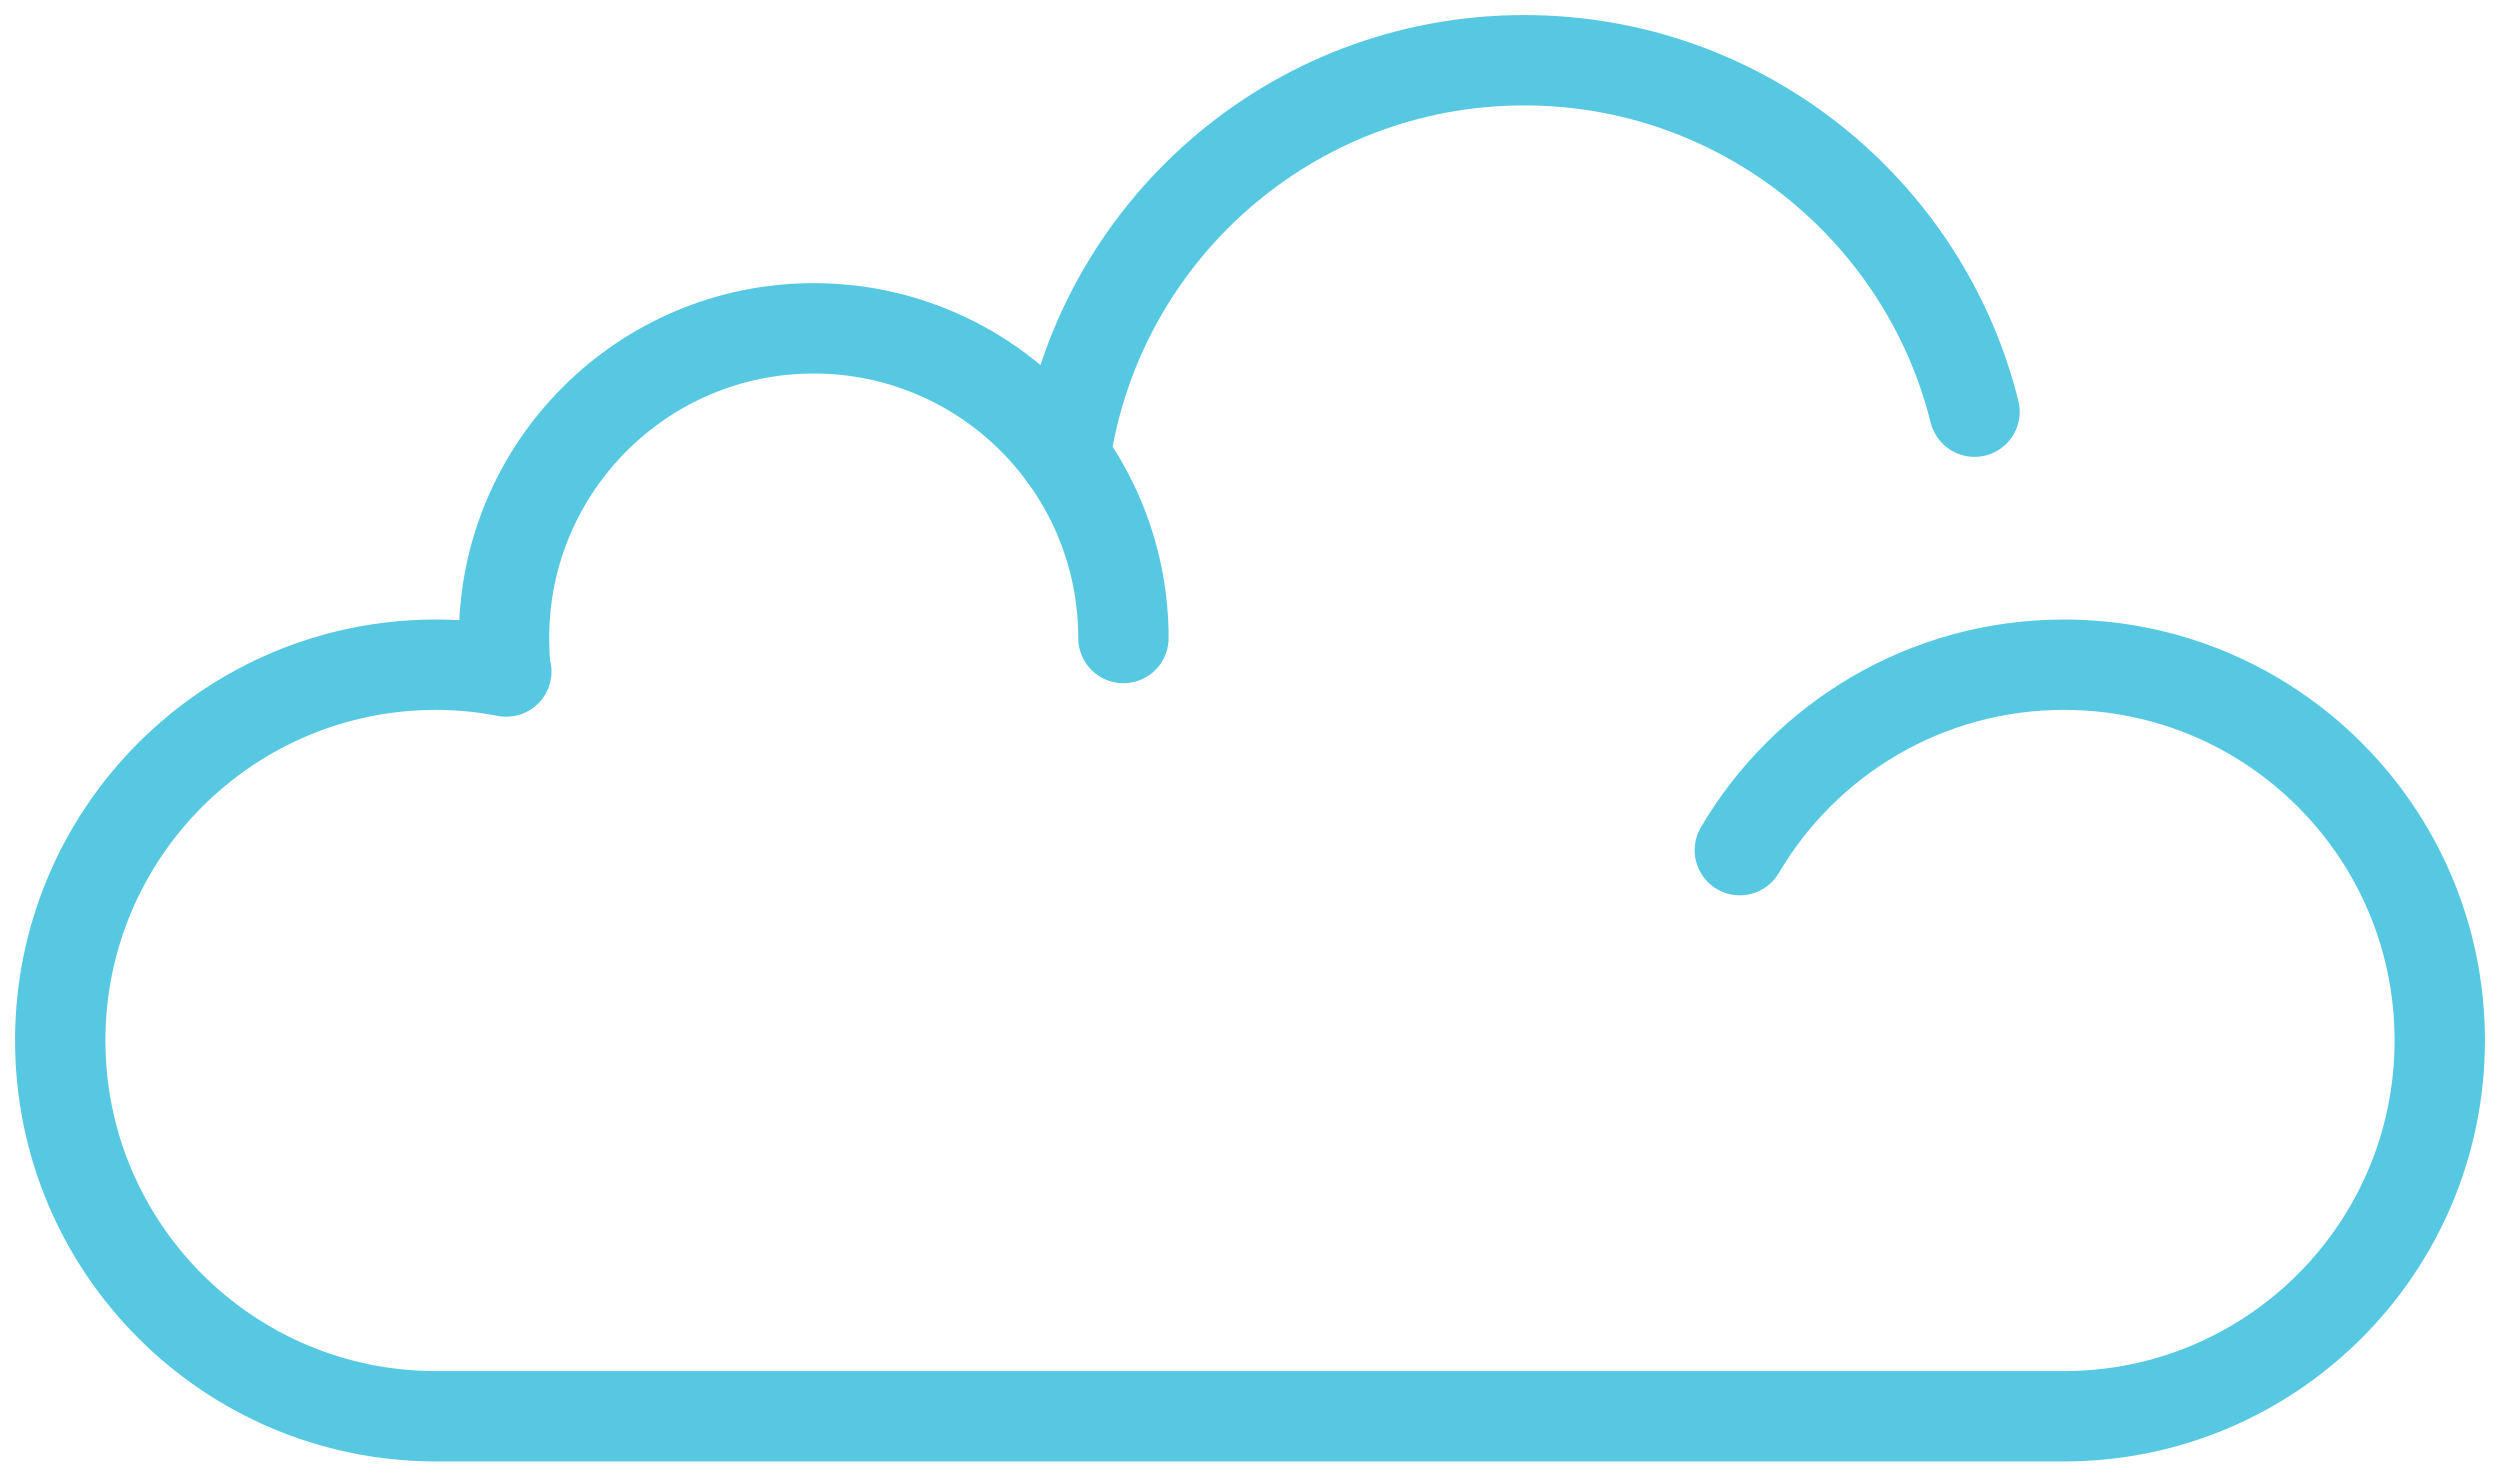 <svg xmlns="http://www.w3.org/2000/svg" width="83" height="49" viewBox="0 0 83 49" fill="none"><g id="Group 5" opacity="0.79"><path id="Vector" d="M65.554 13.668C63.884 6.965 57.822 2 50.604 2C42.85 2 36.44 7.728 35.361 15.18" stroke="#2ABAD9" stroke-width="3" stroke-linecap="round" stroke-linejoin="round"></path><path id="Vector_2" d="M37.298 21.183C37.298 15.505 32.694 10.901 27.015 10.901C21.337 10.901 16.733 15.505 16.733 21.183C16.733 21.558 16.751 21.928 16.792 22.294H16.81C16.051 22.149 15.275 22.068 14.476 22.068C7.588 22.068 2 27.652 2 34.544C2 41.437 7.584 47.02 14.476 47.02H68.524C75.412 47.02 81 41.437 81 34.544C81 27.652 75.416 22.068 68.524 22.068C63.938 22.068 59.93 24.542 57.763 28.225" stroke="#2ABAD9" stroke-width="3" stroke-linecap="round" stroke-linejoin="round"></path></g></svg>